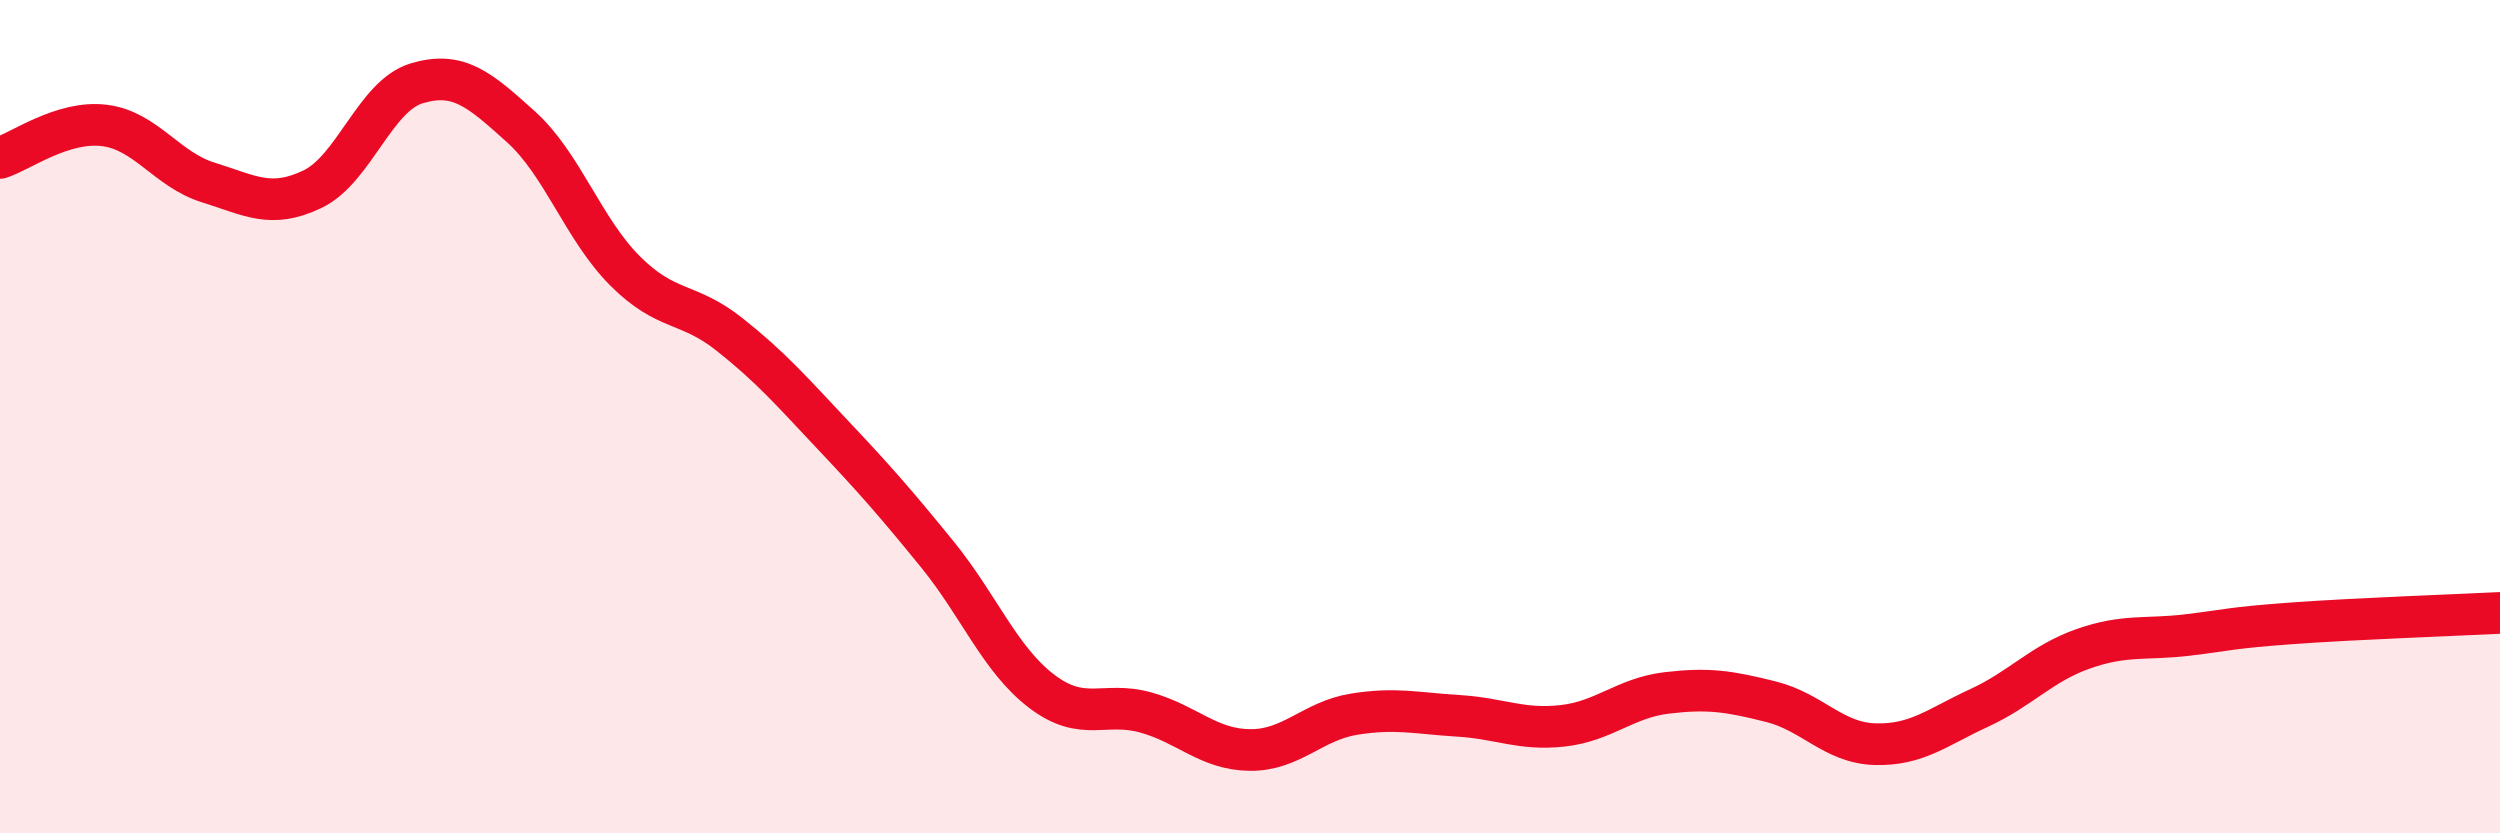 
    <svg width="60" height="20" viewBox="0 0 60 20" xmlns="http://www.w3.org/2000/svg">
      <path
        d="M 0,3.79 C 0.5,3.63 1.5,2.89 2.5,3.01 C 3.5,3.13 4,4.07 5,4.38 C 6,4.69 6.5,5.02 7.5,4.54 C 8.5,4.06 9,2.3 10,2 C 11,1.7 11.5,2.14 12.5,3.04 C 13.5,3.94 14,5.5 15,6.5 C 16,7.5 16.5,7.23 17.5,8.02 C 18.5,8.81 19,9.39 20,10.45 C 21,11.51 21.5,12.08 22.5,13.31 C 23.5,14.54 24,15.83 25,16.59 C 26,17.35 26.5,16.82 27.5,17.1 C 28.5,17.38 29,17.99 30,18 C 31,18.01 31.5,17.3 32.5,17.14 C 33.5,16.98 34,17.12 35,17.18 C 36,17.24 36.5,17.53 37.5,17.42 C 38.5,17.31 39,16.75 40,16.63 C 41,16.51 41.5,16.59 42.5,16.84 C 43.5,17.09 44,17.83 45,17.86 C 46,17.89 46.5,17.45 47.5,16.99 C 48.5,16.53 49,15.92 50,15.57 C 51,15.22 51.5,15.36 52.5,15.24 C 53.5,15.12 53.5,15.07 55,14.96 C 56.5,14.85 59,14.76 60,14.71L60 20L0 20Z"
        fill="#EB0A25"
        opacity="0.1"
        stroke-linecap="round"
        stroke-linejoin="round"
      />
      <path
        d="M 0,3.79 C 0.5,3.63 1.5,2.89 2.5,3.01 C 3.5,3.13 4,4.07 5,4.38 C 6,4.69 6.5,5.02 7.5,4.54 C 8.5,4.06 9,2.3 10,2 C 11,1.7 11.5,2.14 12.5,3.04 C 13.5,3.94 14,5.5 15,6.5 C 16,7.5 16.5,7.23 17.5,8.02 C 18.5,8.81 19,9.39 20,10.45 C 21,11.51 21.5,12.08 22.5,13.31 C 23.5,14.54 24,15.83 25,16.59 C 26,17.35 26.5,16.82 27.5,17.1 C 28.5,17.38 29,17.99 30,18 C 31,18.01 31.5,17.3 32.5,17.14 C 33.5,16.98 34,17.12 35,17.18 C 36,17.24 36.5,17.53 37.5,17.42 C 38.5,17.31 39,16.75 40,16.63 C 41,16.51 41.5,16.59 42.5,16.84 C 43.5,17.09 44,17.83 45,17.86 C 46,17.89 46.5,17.45 47.5,16.99 C 48.5,16.53 49,15.92 50,15.57 C 51,15.22 51.5,15.36 52.5,15.24 C 53.5,15.12 53.5,15.07 55,14.96 C 56.5,14.85 59,14.76 60,14.71"
        stroke="#EB0A25"
        stroke-width="1"
        fill="none"
        stroke-linecap="round"
        stroke-linejoin="round"
      />
    </svg>
  